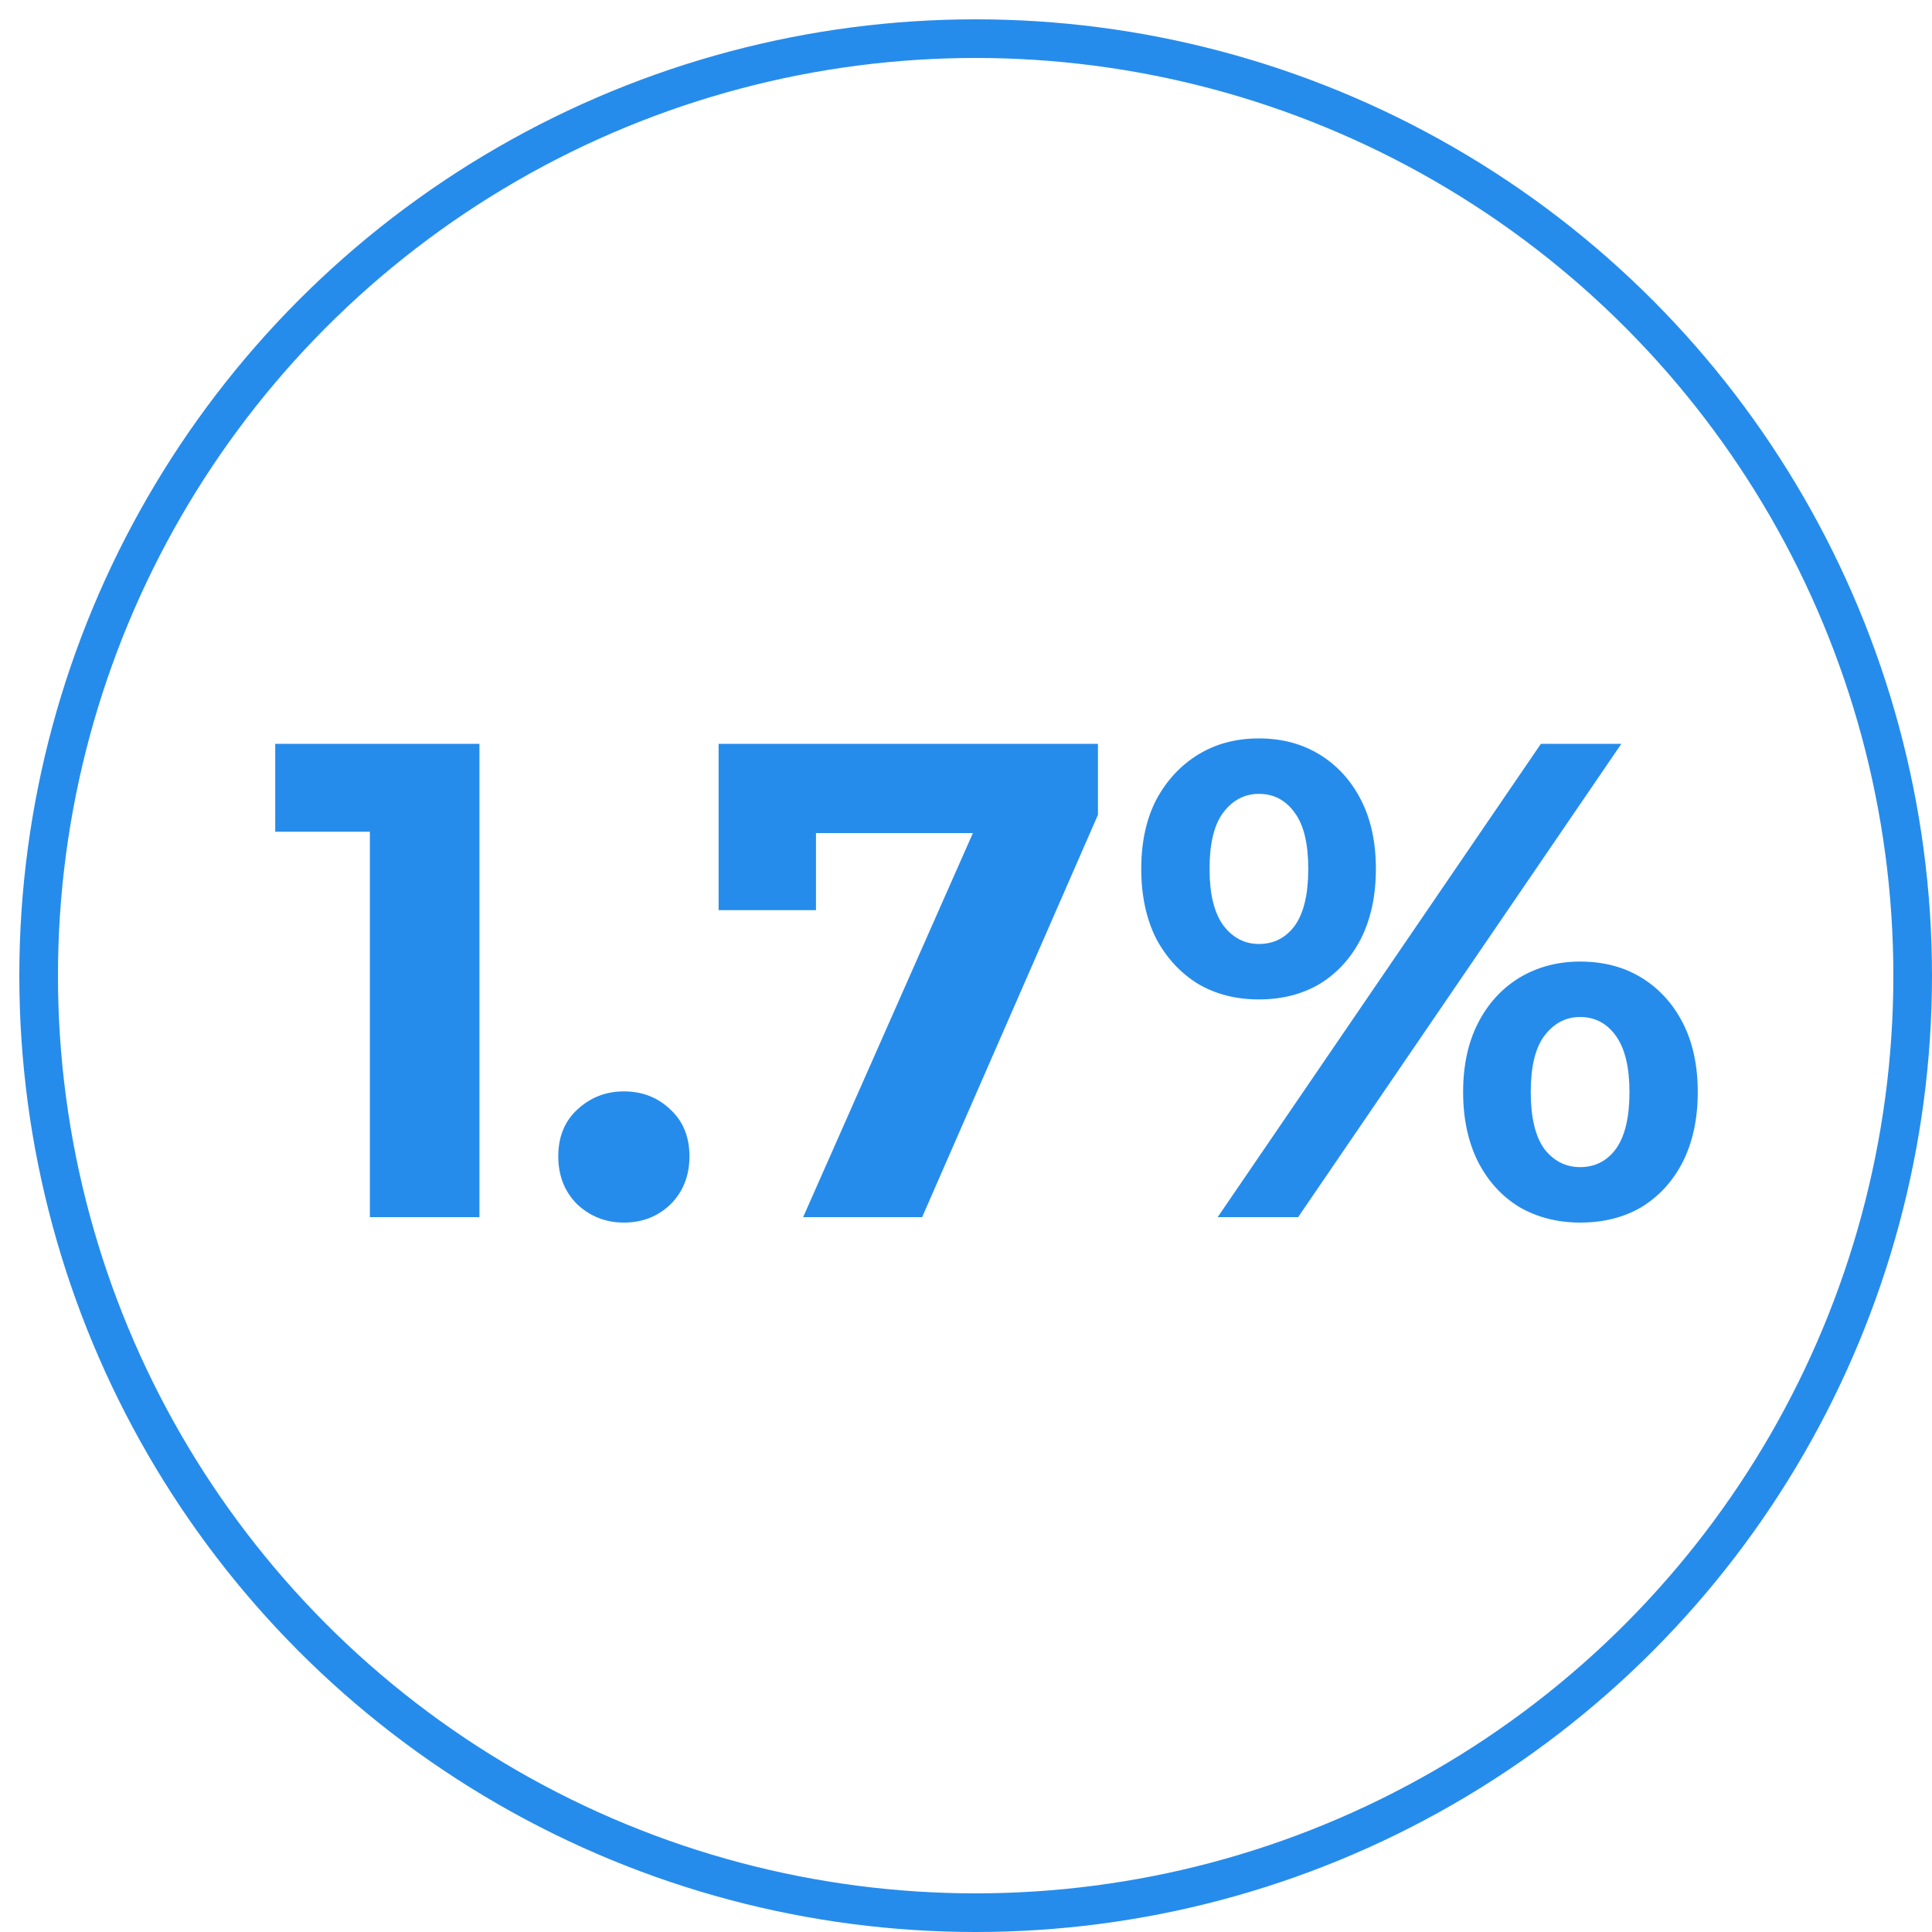 <svg width="100" height="100" viewBox="0 0 100 100" fill="none" xmlns="http://www.w3.org/2000/svg">
<circle cx="50.5" cy="50.5" r="48.5" stroke="#268CEB" stroke-width="2"/>
<path d="M19.145 63V40.6L21.595 43.05H14.245V38.5H24.815V63H19.145ZM32.291 63.28C31.358 63.28 30.553 62.965 29.876 62.335C29.223 61.682 28.896 60.853 28.896 59.85C28.896 58.847 29.223 58.042 29.876 57.435C30.553 56.805 31.358 56.49 32.291 56.49C33.248 56.49 34.053 56.805 34.706 57.435C35.359 58.042 35.686 58.847 35.686 59.85C35.686 60.853 35.359 61.682 34.706 62.335C34.053 62.965 33.248 63.28 32.291 63.28ZM41.57 63L51.44 40.67L52.91 43.12H39.715L42.235 40.46V47.11H37.195V38.5H56.83V42.175L47.73 63H41.57ZM63.026 63L79.756 38.5H83.921L67.191 63H63.026ZM65.161 51.73C63.971 51.73 62.921 51.462 62.011 50.925C61.101 50.365 60.378 49.583 59.841 48.58C59.328 47.553 59.071 46.352 59.071 44.975C59.071 43.598 59.328 42.408 59.841 41.405C60.378 40.402 61.101 39.62 62.011 39.06C62.921 38.5 63.971 38.22 65.161 38.22C66.351 38.22 67.401 38.5 68.311 39.06C69.221 39.62 69.933 40.402 70.446 41.405C70.959 42.408 71.216 43.598 71.216 44.975C71.216 46.352 70.959 47.553 70.446 48.58C69.933 49.583 69.221 50.365 68.311 50.925C67.401 51.462 66.351 51.73 65.161 51.73ZM65.161 48.86C65.931 48.86 66.549 48.545 67.016 47.915C67.483 47.262 67.716 46.282 67.716 44.975C67.716 43.668 67.483 42.7 67.016 42.07C66.549 41.417 65.931 41.09 65.161 41.09C64.414 41.09 63.796 41.417 63.306 42.07C62.839 42.7 62.606 43.668 62.606 44.975C62.606 46.258 62.839 47.227 63.306 47.88C63.796 48.533 64.414 48.86 65.161 48.86ZM81.786 63.28C80.619 63.28 79.569 63.012 78.636 62.475C77.726 61.915 77.014 61.133 76.501 60.13C75.988 59.103 75.731 57.902 75.731 56.525C75.731 55.148 75.988 53.958 76.501 52.955C77.014 51.952 77.726 51.17 78.636 50.61C79.569 50.05 80.619 49.77 81.786 49.77C82.999 49.77 84.061 50.05 84.971 50.61C85.881 51.17 86.593 51.952 87.106 52.955C87.619 53.958 87.876 55.148 87.876 56.525C87.876 57.902 87.619 59.103 87.106 60.13C86.593 61.133 85.881 61.915 84.971 62.475C84.061 63.012 82.999 63.28 81.786 63.28ZM81.786 60.41C82.556 60.41 83.174 60.095 83.641 59.465C84.108 58.812 84.341 57.832 84.341 56.525C84.341 55.242 84.108 54.273 83.641 53.62C83.174 52.967 82.556 52.64 81.786 52.64C81.039 52.64 80.421 52.967 79.931 53.62C79.464 54.25 79.231 55.218 79.231 56.525C79.231 57.832 79.464 58.812 79.931 59.465C80.421 60.095 81.039 60.41 81.786 60.41Z" fill="#268CEB"/>
</svg>
